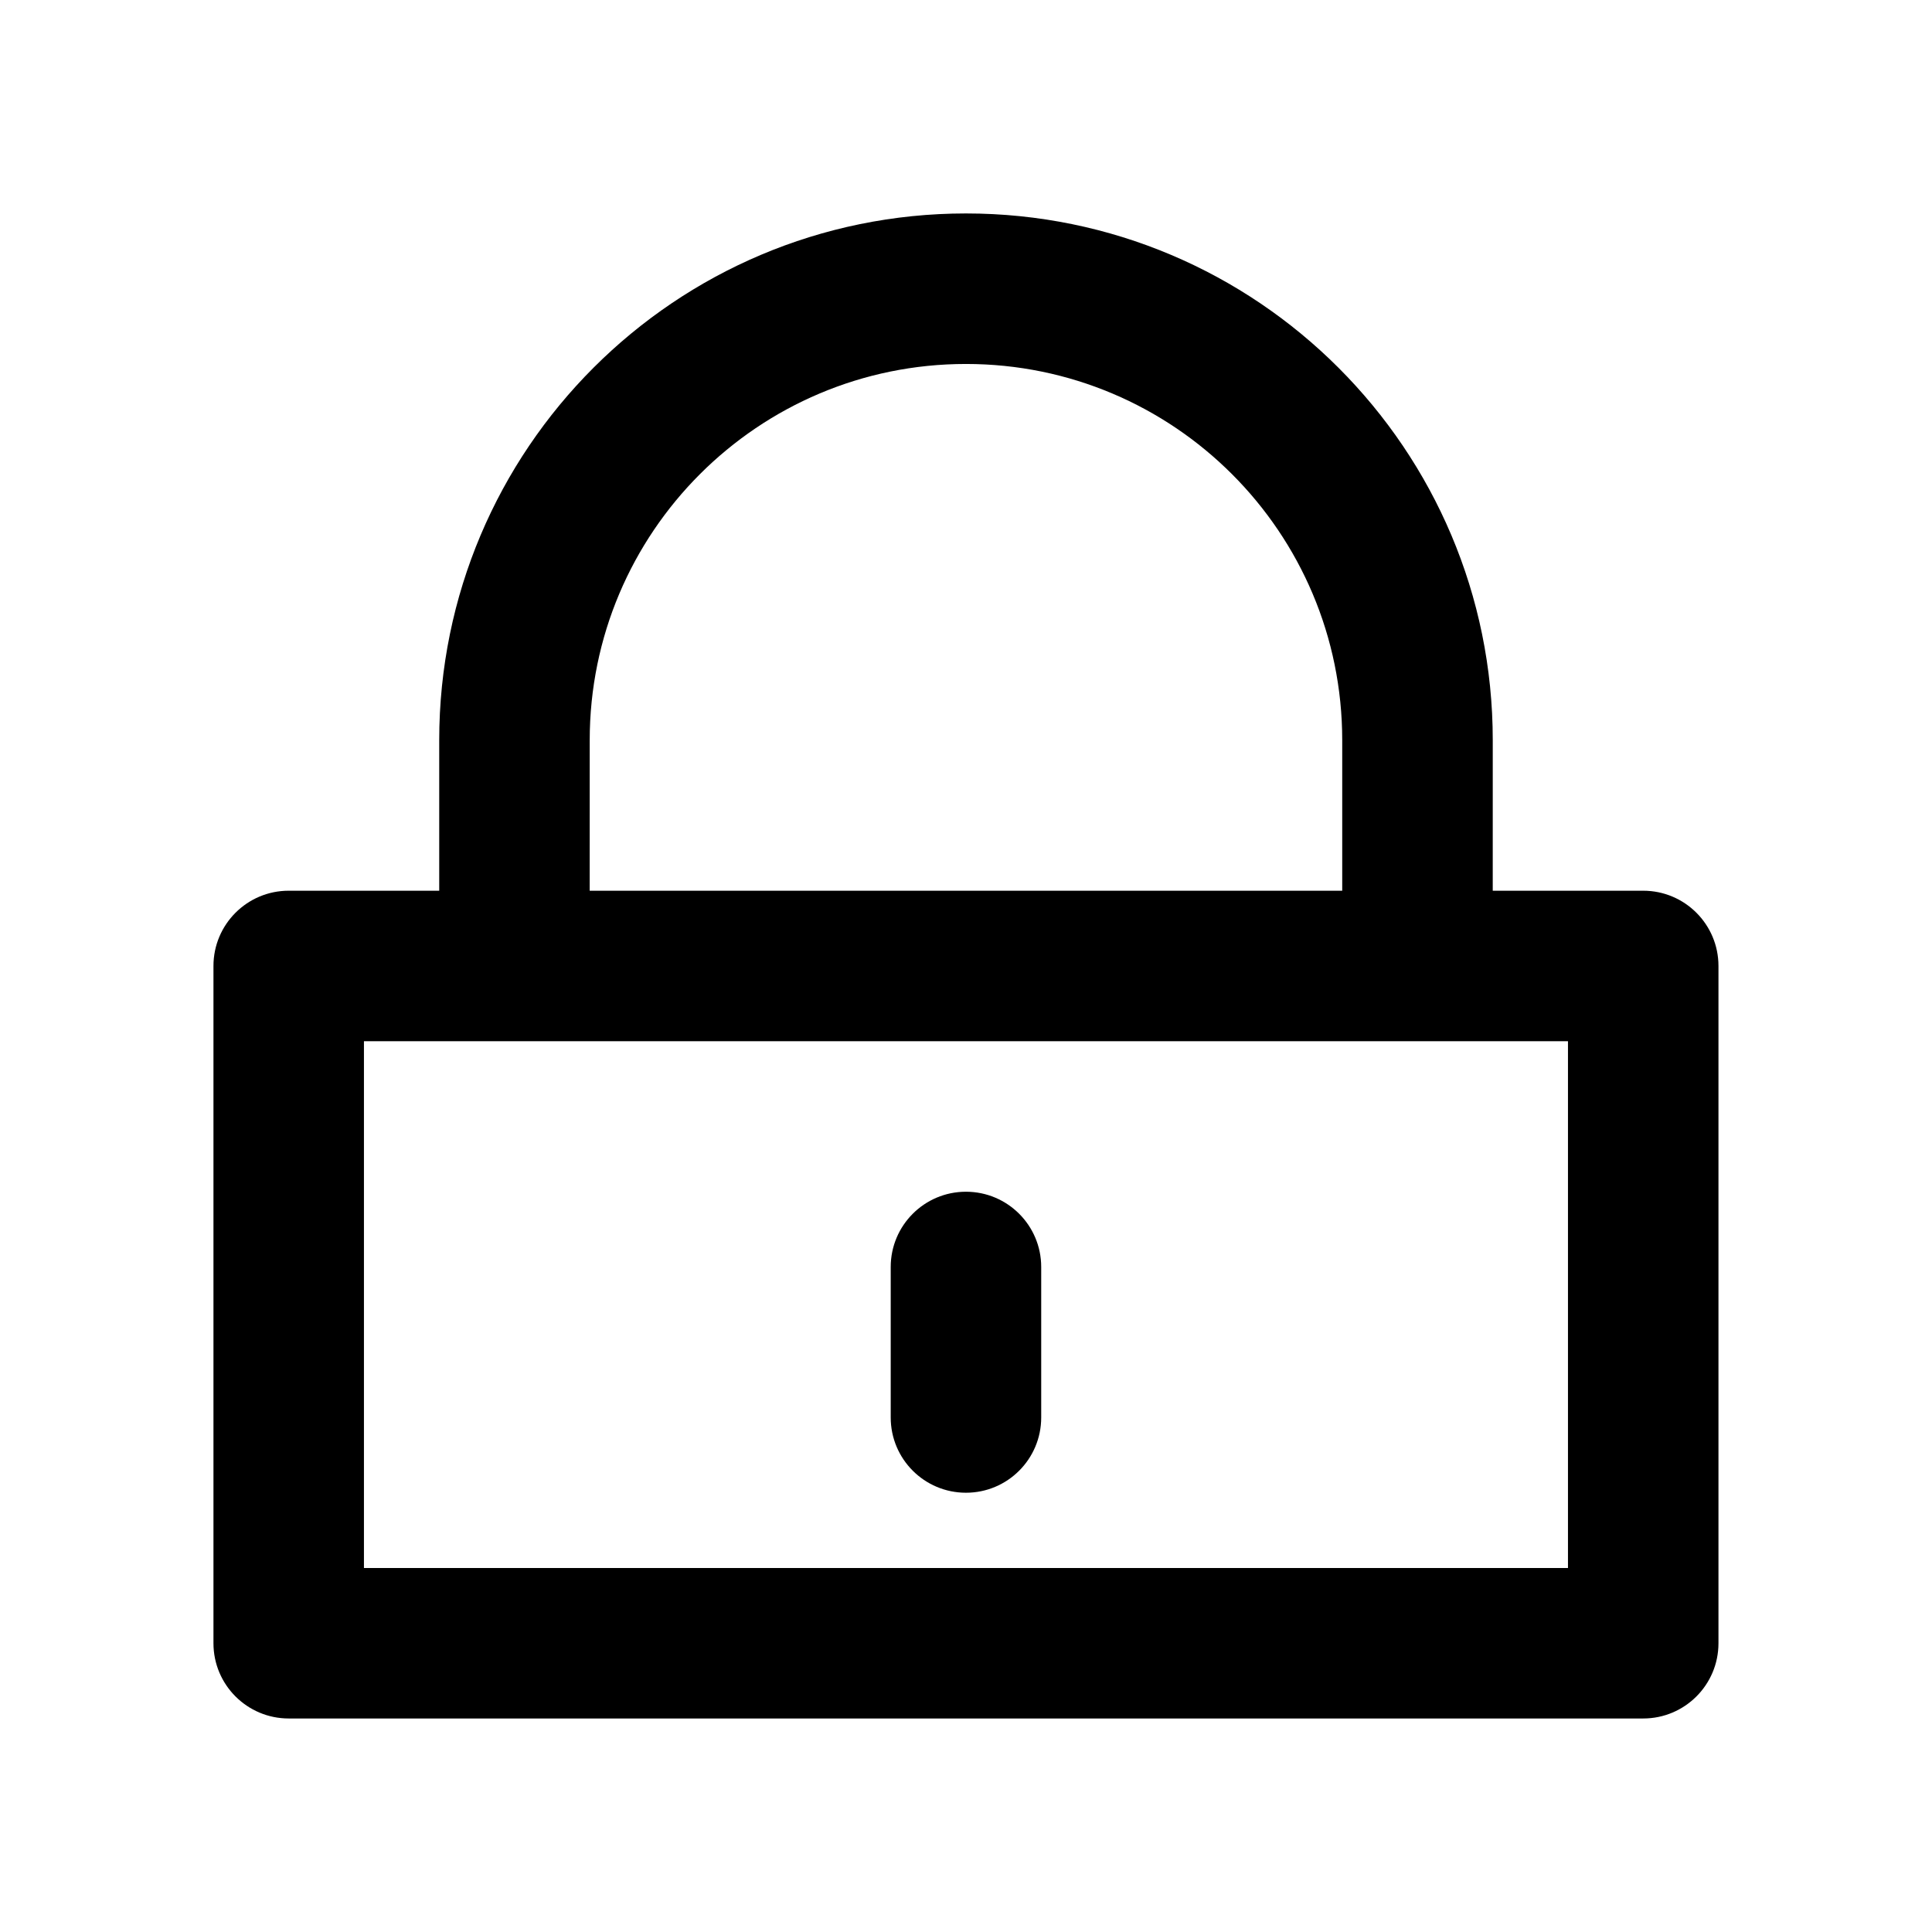 <?xml version="1.0" encoding="UTF-8"?>
<!-- Uploaded to: ICON Repo, www.iconrepo.com, Generator: ICON Repo Mixer Tools -->
<svg fill="#000000" width="800px" height="800px" version="1.1" viewBox="144 144 512 512" xmlns="http://www.w3.org/2000/svg">
 <path d="m579.48 380.05h-39.887l0.004-39.883c0-77.098-62.5-139.6-139.6-139.6s-139.6 62.5-139.6 139.6v39.887l-39.887-0.004c-11.016 0-19.941 8.93-19.941 19.941v179.48c0 11.02 8.93 19.945 19.941 19.945h358.96c11.016 0 19.941-8.926 19.941-19.941v-179.48c0-11.016-8.926-19.945-19.941-19.945zm-279.2-39.883c0-55.07 44.645-99.711 99.711-99.711 55.07 0 99.711 44.645 99.711 99.711v39.887h-199.43zm259.25 219.37h-319.08v-139.6h319.08zm-159.54-99.715c-11.016 0-19.941 8.93-19.941 19.941v39.887c0 11.016 8.93 19.941 19.941 19.941 11.016 0 19.941-8.93 19.941-19.941v-39.887c0-11.012-8.93-19.941-19.941-19.941z"/>
</svg>